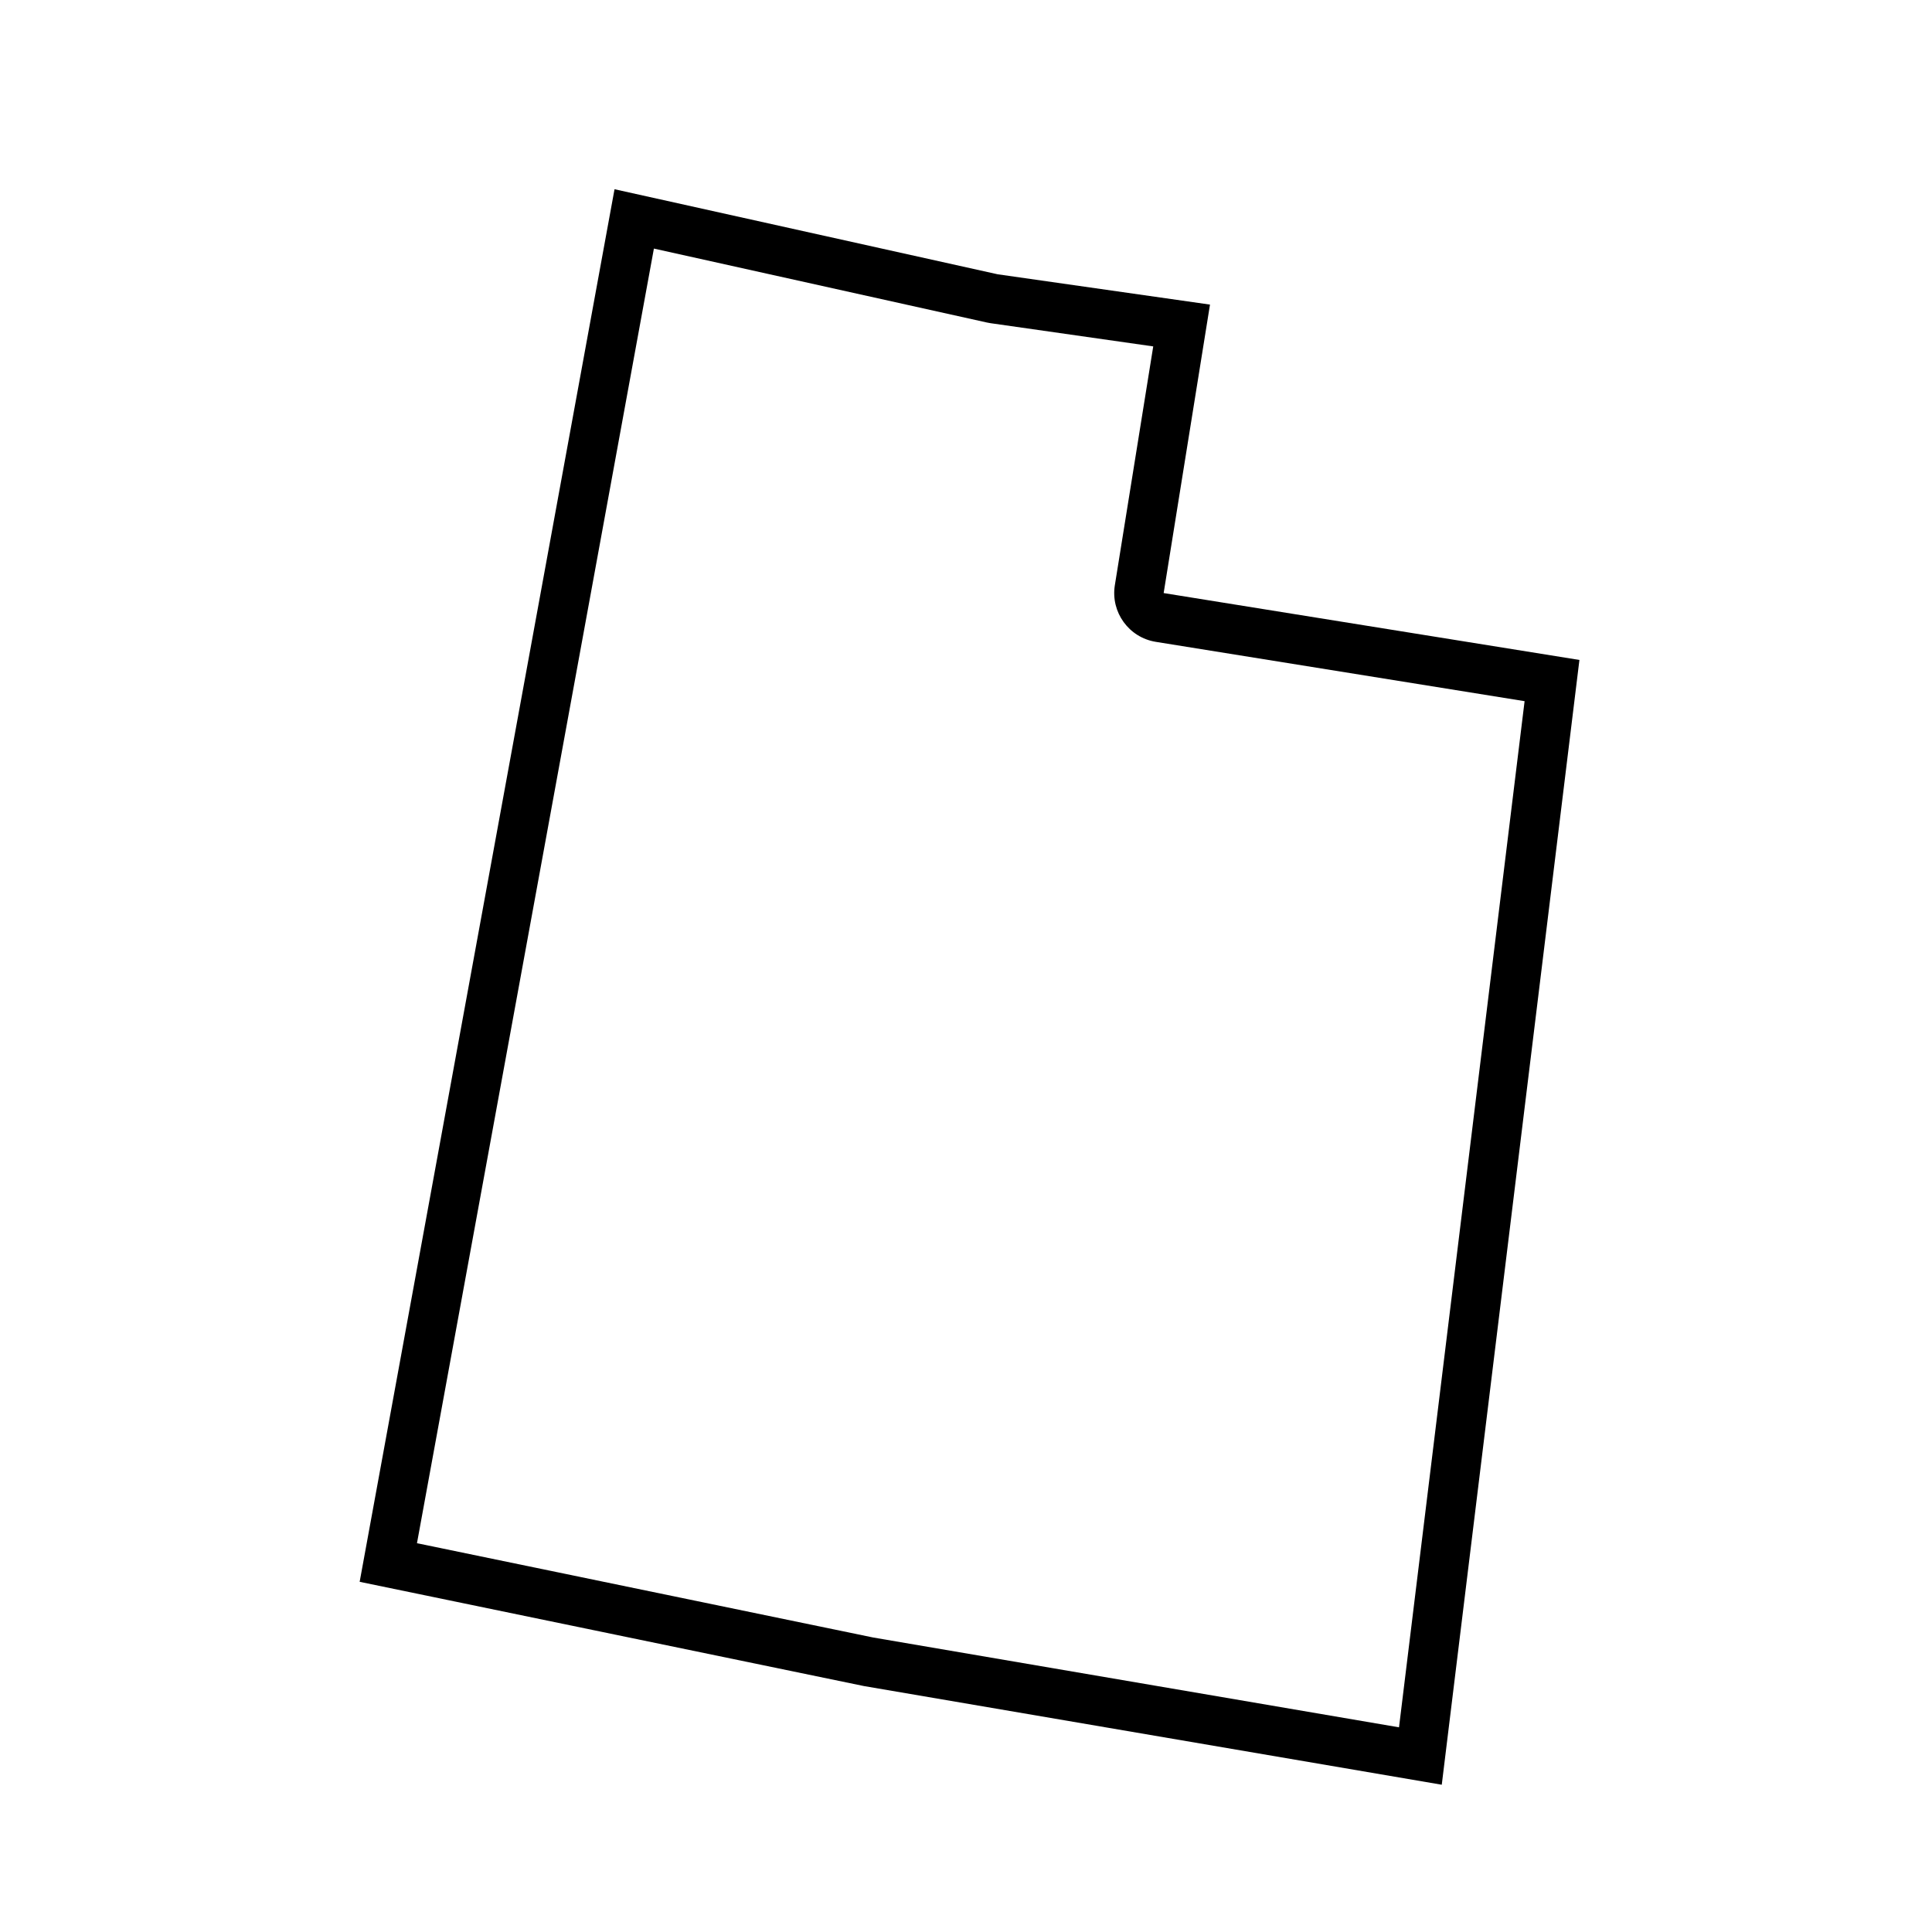 <?xml version="1.0" encoding="UTF-8"?>
<!-- Uploaded to: ICON Repo, www.iconrepo.com, Generator: ICON Repo Mixer Tools -->
<svg fill="#000000" width="800px" height="800px" version="1.1" viewBox="144 144 512 512" xmlns="http://www.w3.org/2000/svg">
 <path d="m452.38 301.17 12.281-76.449-56.285-8.035-101.52-22.539-67.543 369.05 133.65 27.629 153.12 26.148 36.48-298.08zm62.371 300.59-139.36-23.805-120.89-24.988 62.789-343.09 88.25 19.594c0.324 0.074 0.656 0.133 0.988 0.18l43.09 6.152-10.172 63.285c-1.148 7.144 3.715 13.859 10.852 15.008l97.734 15.723z"/>
</svg>
